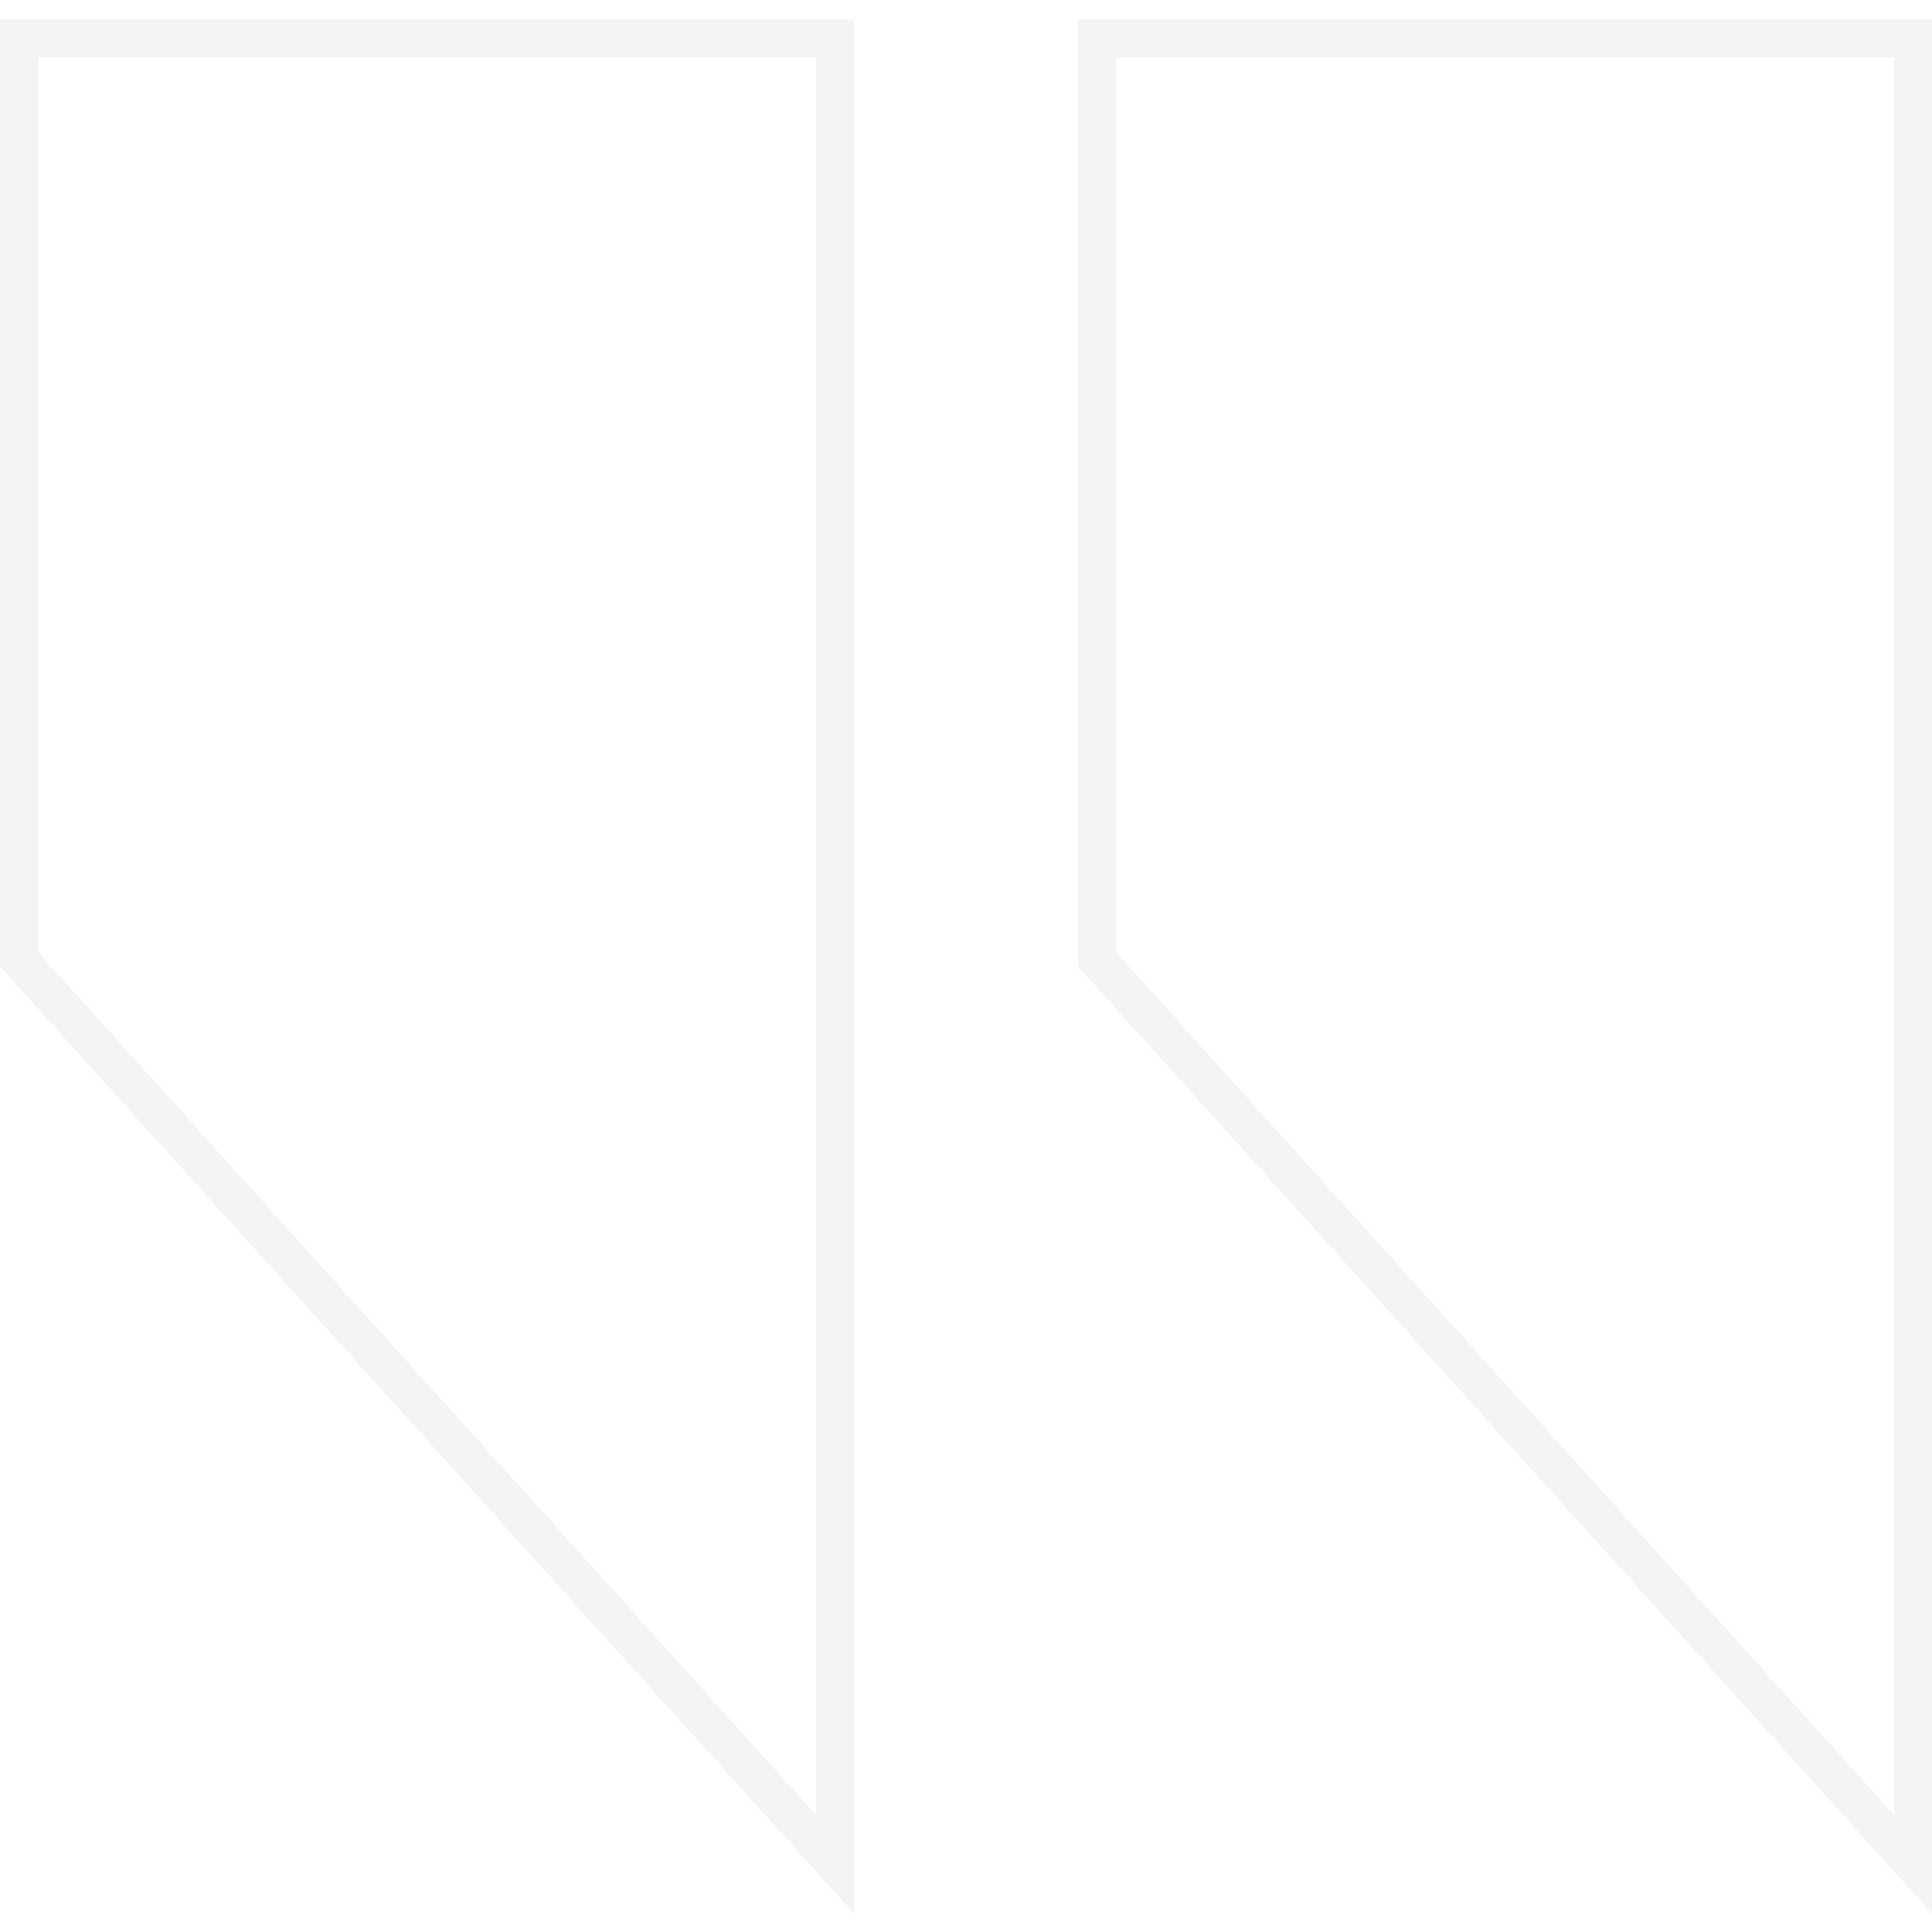 <svg width="51" height="51" viewBox="0 0 51 51" fill="none" xmlns="http://www.w3.org/2000/svg">
<path opacity="0.05" d="M28.955 25.321L50.5 49.212V1.013H28.955V25.321ZM0.5 25.321L22.044 49.212V1.013H0.5V25.321Z" stroke="#001D23"/>
</svg>

